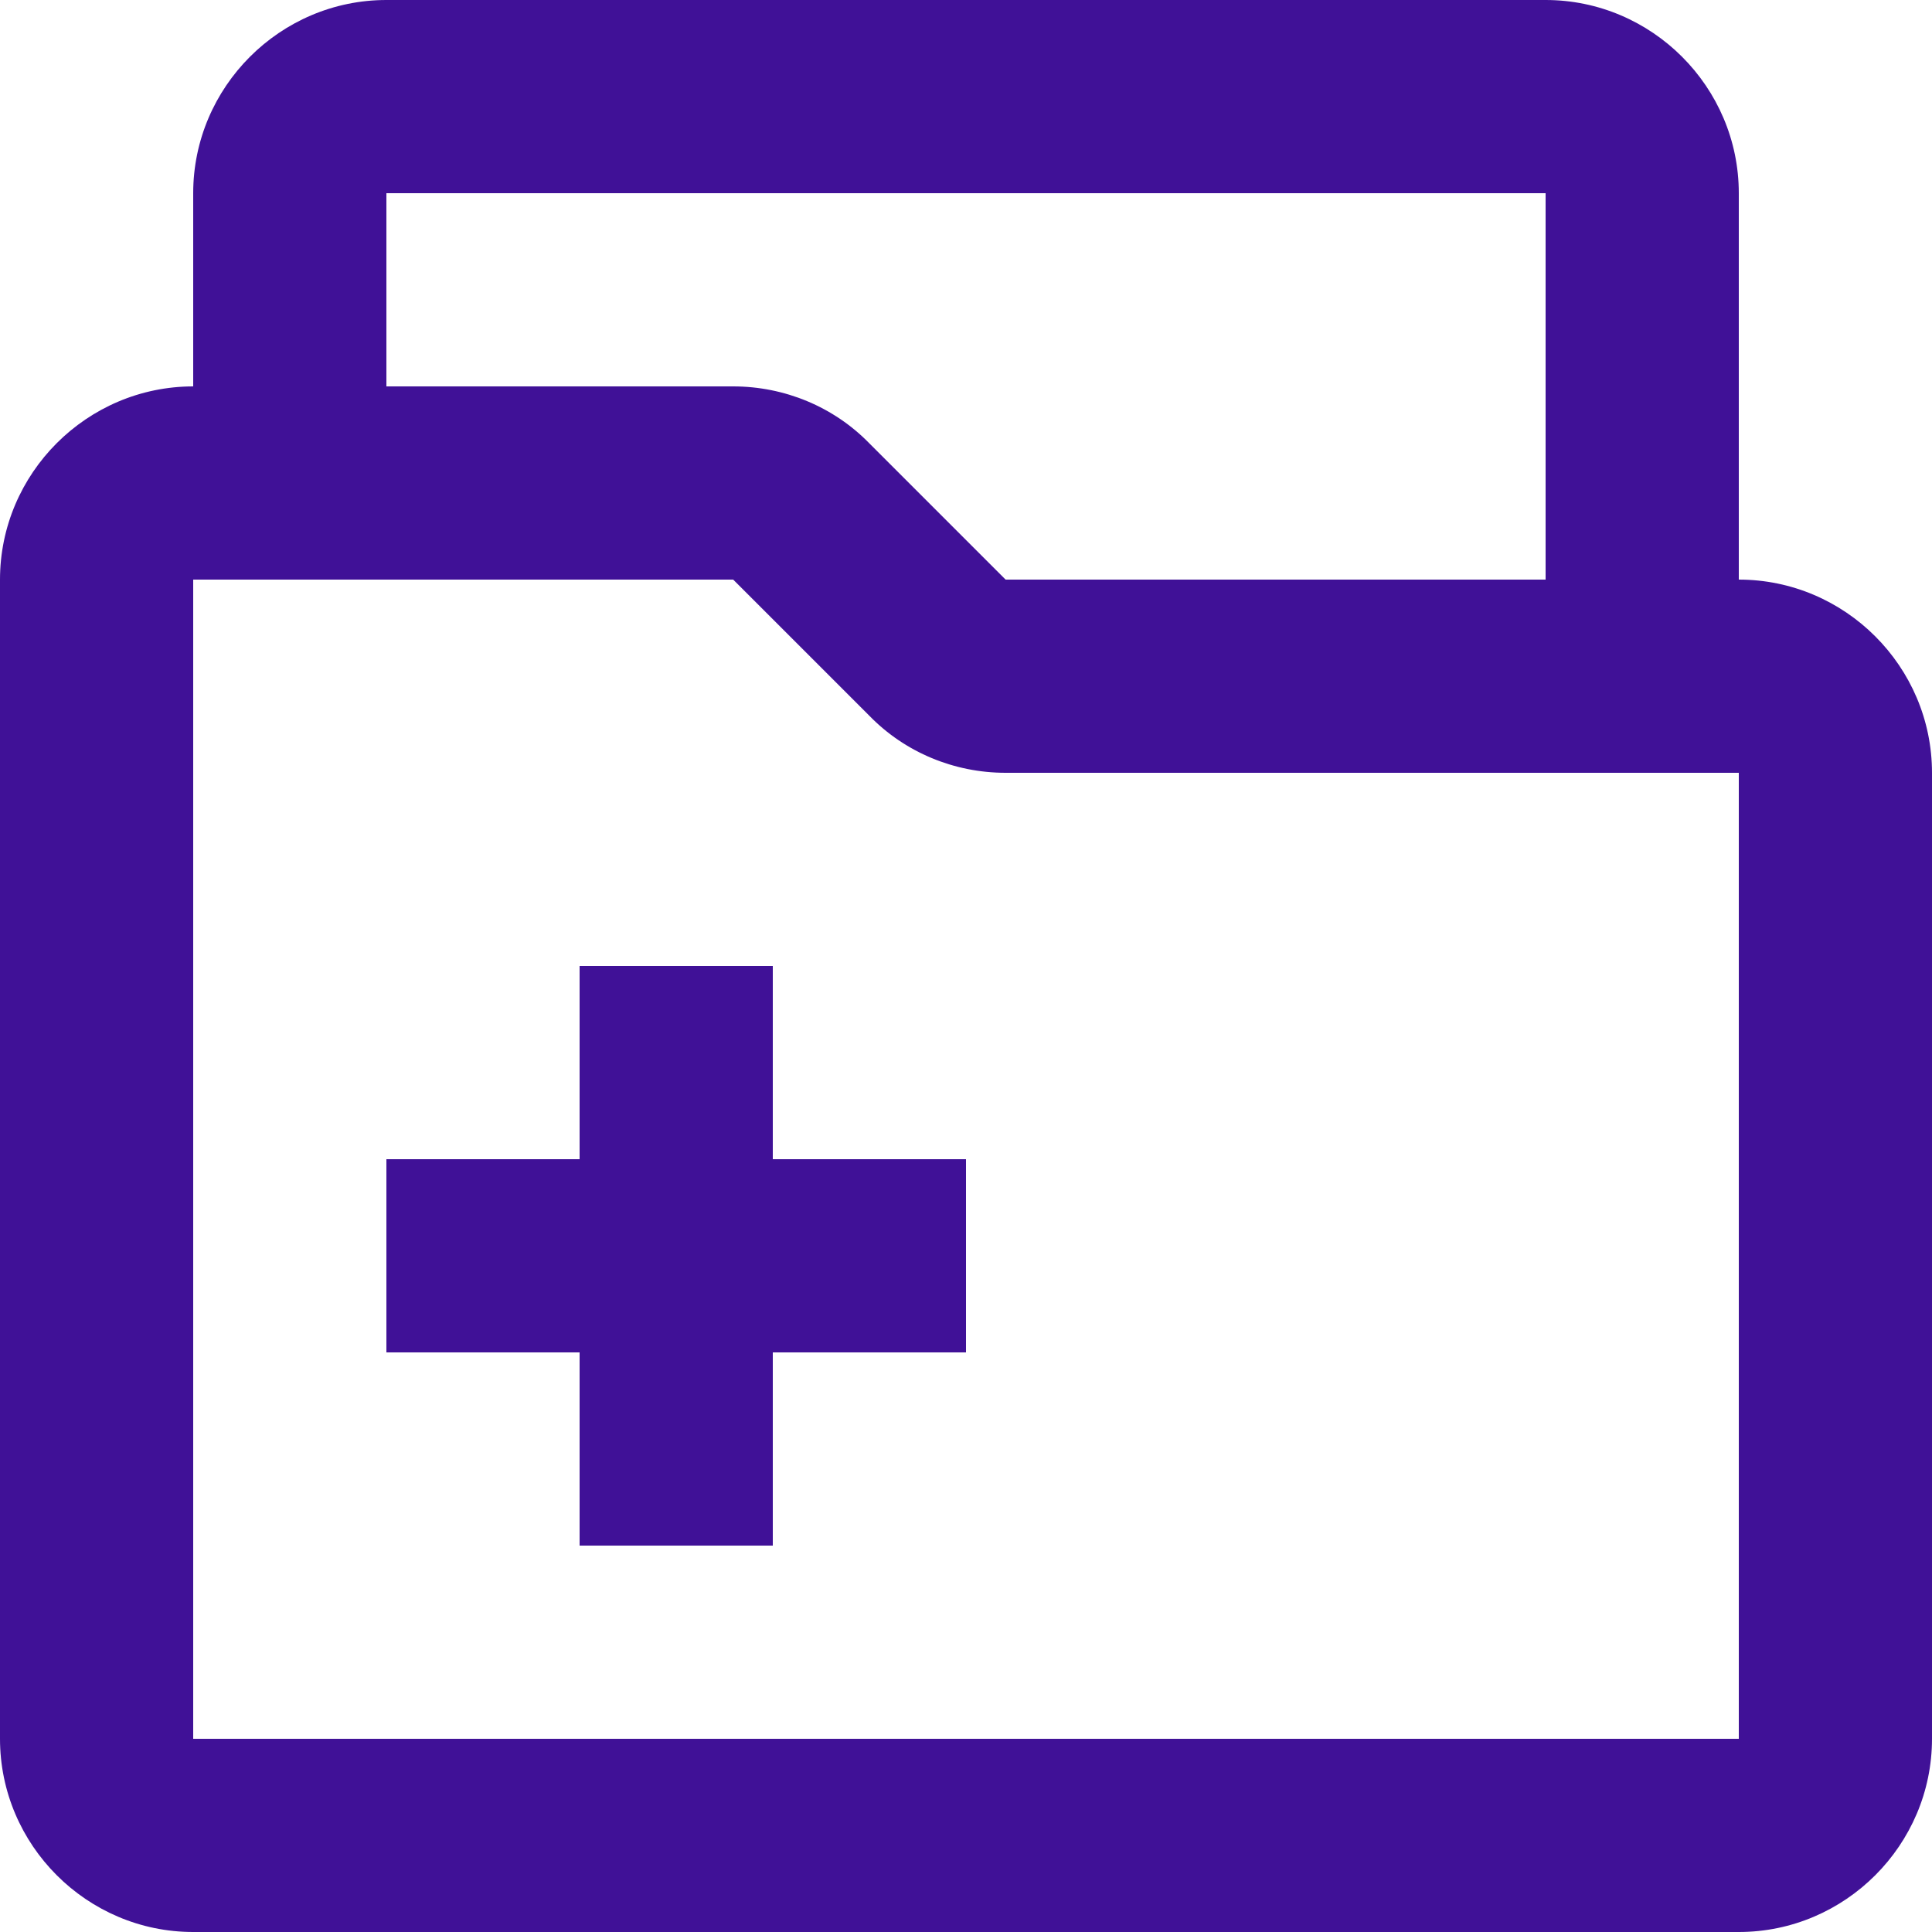 <svg width="32" height="32" viewBox="0 0 32 32" fill="none" xmlns="http://www.w3.org/2000/svg">
<g clip-path="url(#clip0_9533_4962)">
<path d="M12.8 19.2H16V22.4H12.8V25.6H9.6V22.4H6.4V19.2H9.6V16H12.8V19.2ZM32 12.8V28.8C32 30.56 30.56 32 28.8 32H3.2C1.44 32 0 30.56 0 28.8V9.6C0 7.84 1.44 6.4 3.2 6.4V3.2C3.2 1.44 4.64 0 6.4 0H25.6C27.36 0 28.8 1.44 28.8 3.2V9.6C30.56 9.6 32 11.04 32 12.8ZM6.4 6.4H12.144C12.992 6.4 13.808 6.736 14.4 7.344L16.656 9.6H25.6V3.2H6.4V6.4ZM28.8 12.8H16.656C15.808 12.8 14.992 12.464 14.4 11.856L12.144 9.6H3.2V28.8H28.8V12.8Z" fill="#401197"/>
</g>
<defs>
<clipPath id="clip0_9533_4962">
<rect width="32" height="32" fill="white"/>
</clipPath>
</defs>
</svg>
